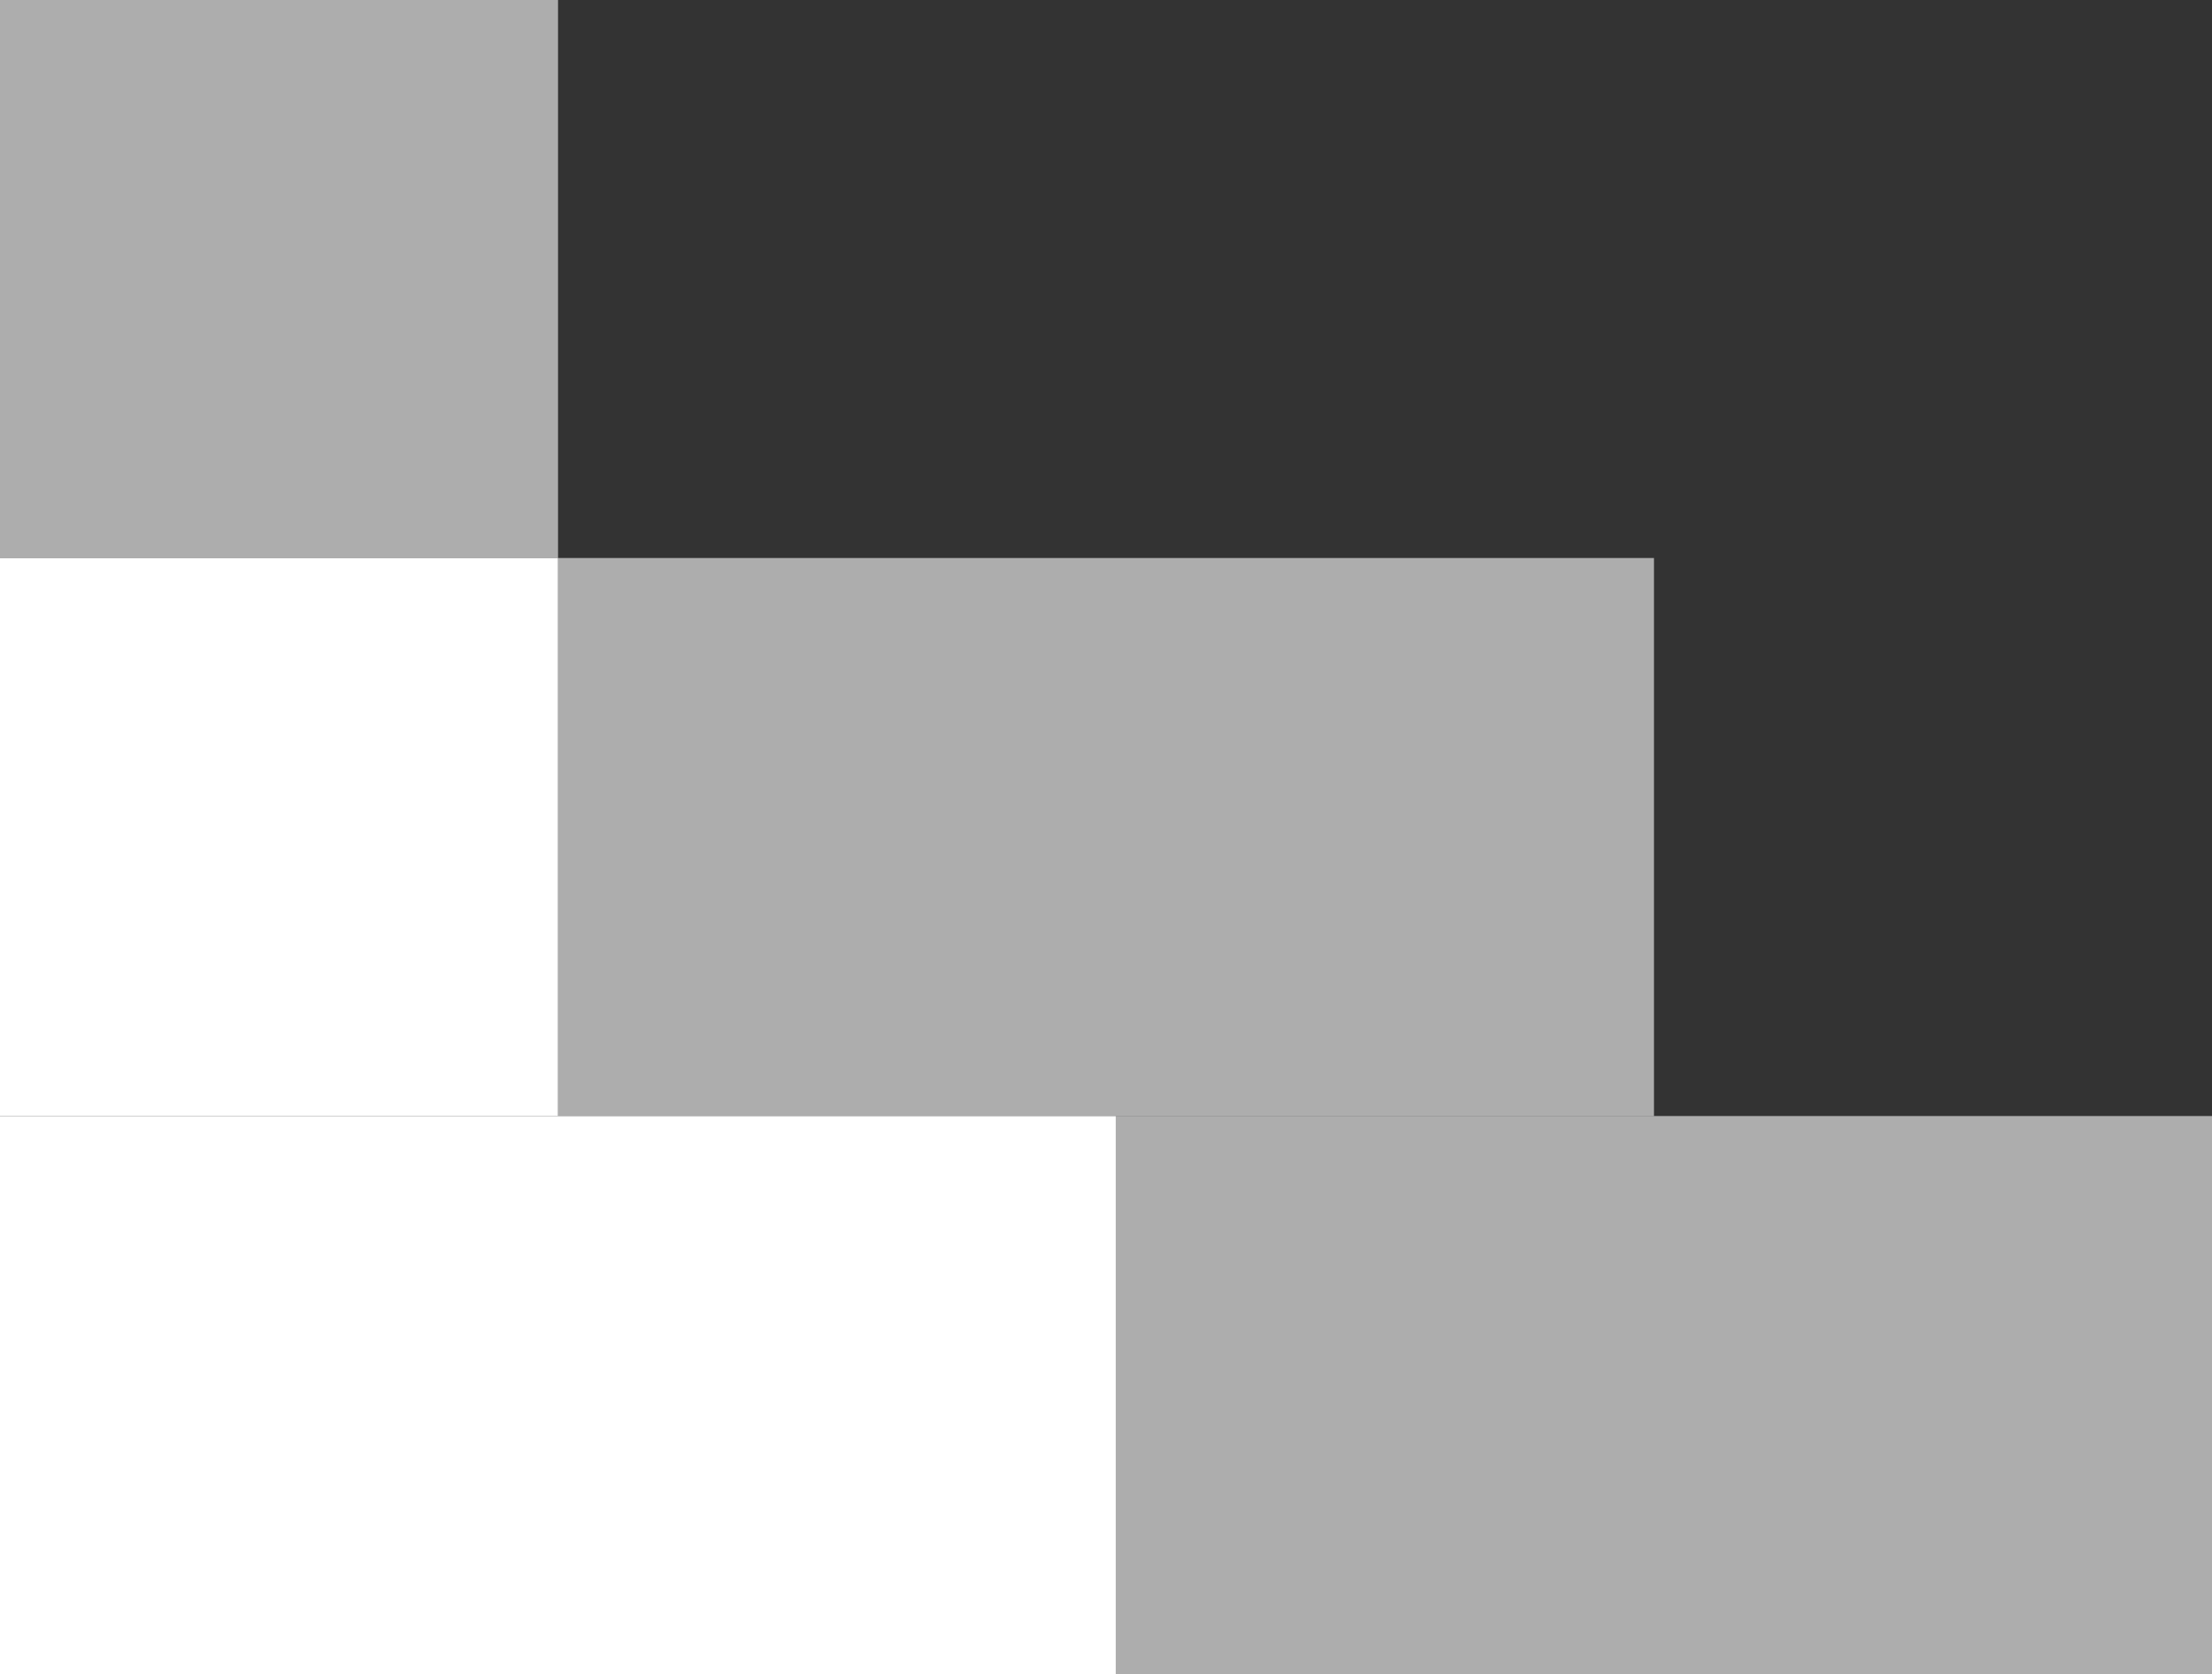 <svg xmlns="http://www.w3.org/2000/svg" width="440" height="333" viewBox="0 0 440 333" fill="none"><rect x="0" y="0" width="440" height="333" fill="#333333" stroke="none"/><rect y="222" width="222" height="111" fill="white"></rect><rect y="111" width="111" height="111" fill="white"></rect><rect width="111" height="111" transform="matrix(-1 0 0 1 111 0)" fill="white" fill-opacity="0.6"></rect><rect width="218" height="111" transform="matrix(-1 0 0 1 329 111)" fill="white" fill-opacity="0.6"></rect><rect width="218" height="111" transform="matrix(-1 0 0 1 440 222)" fill="white" fill-opacity="0.6"></rect></svg>